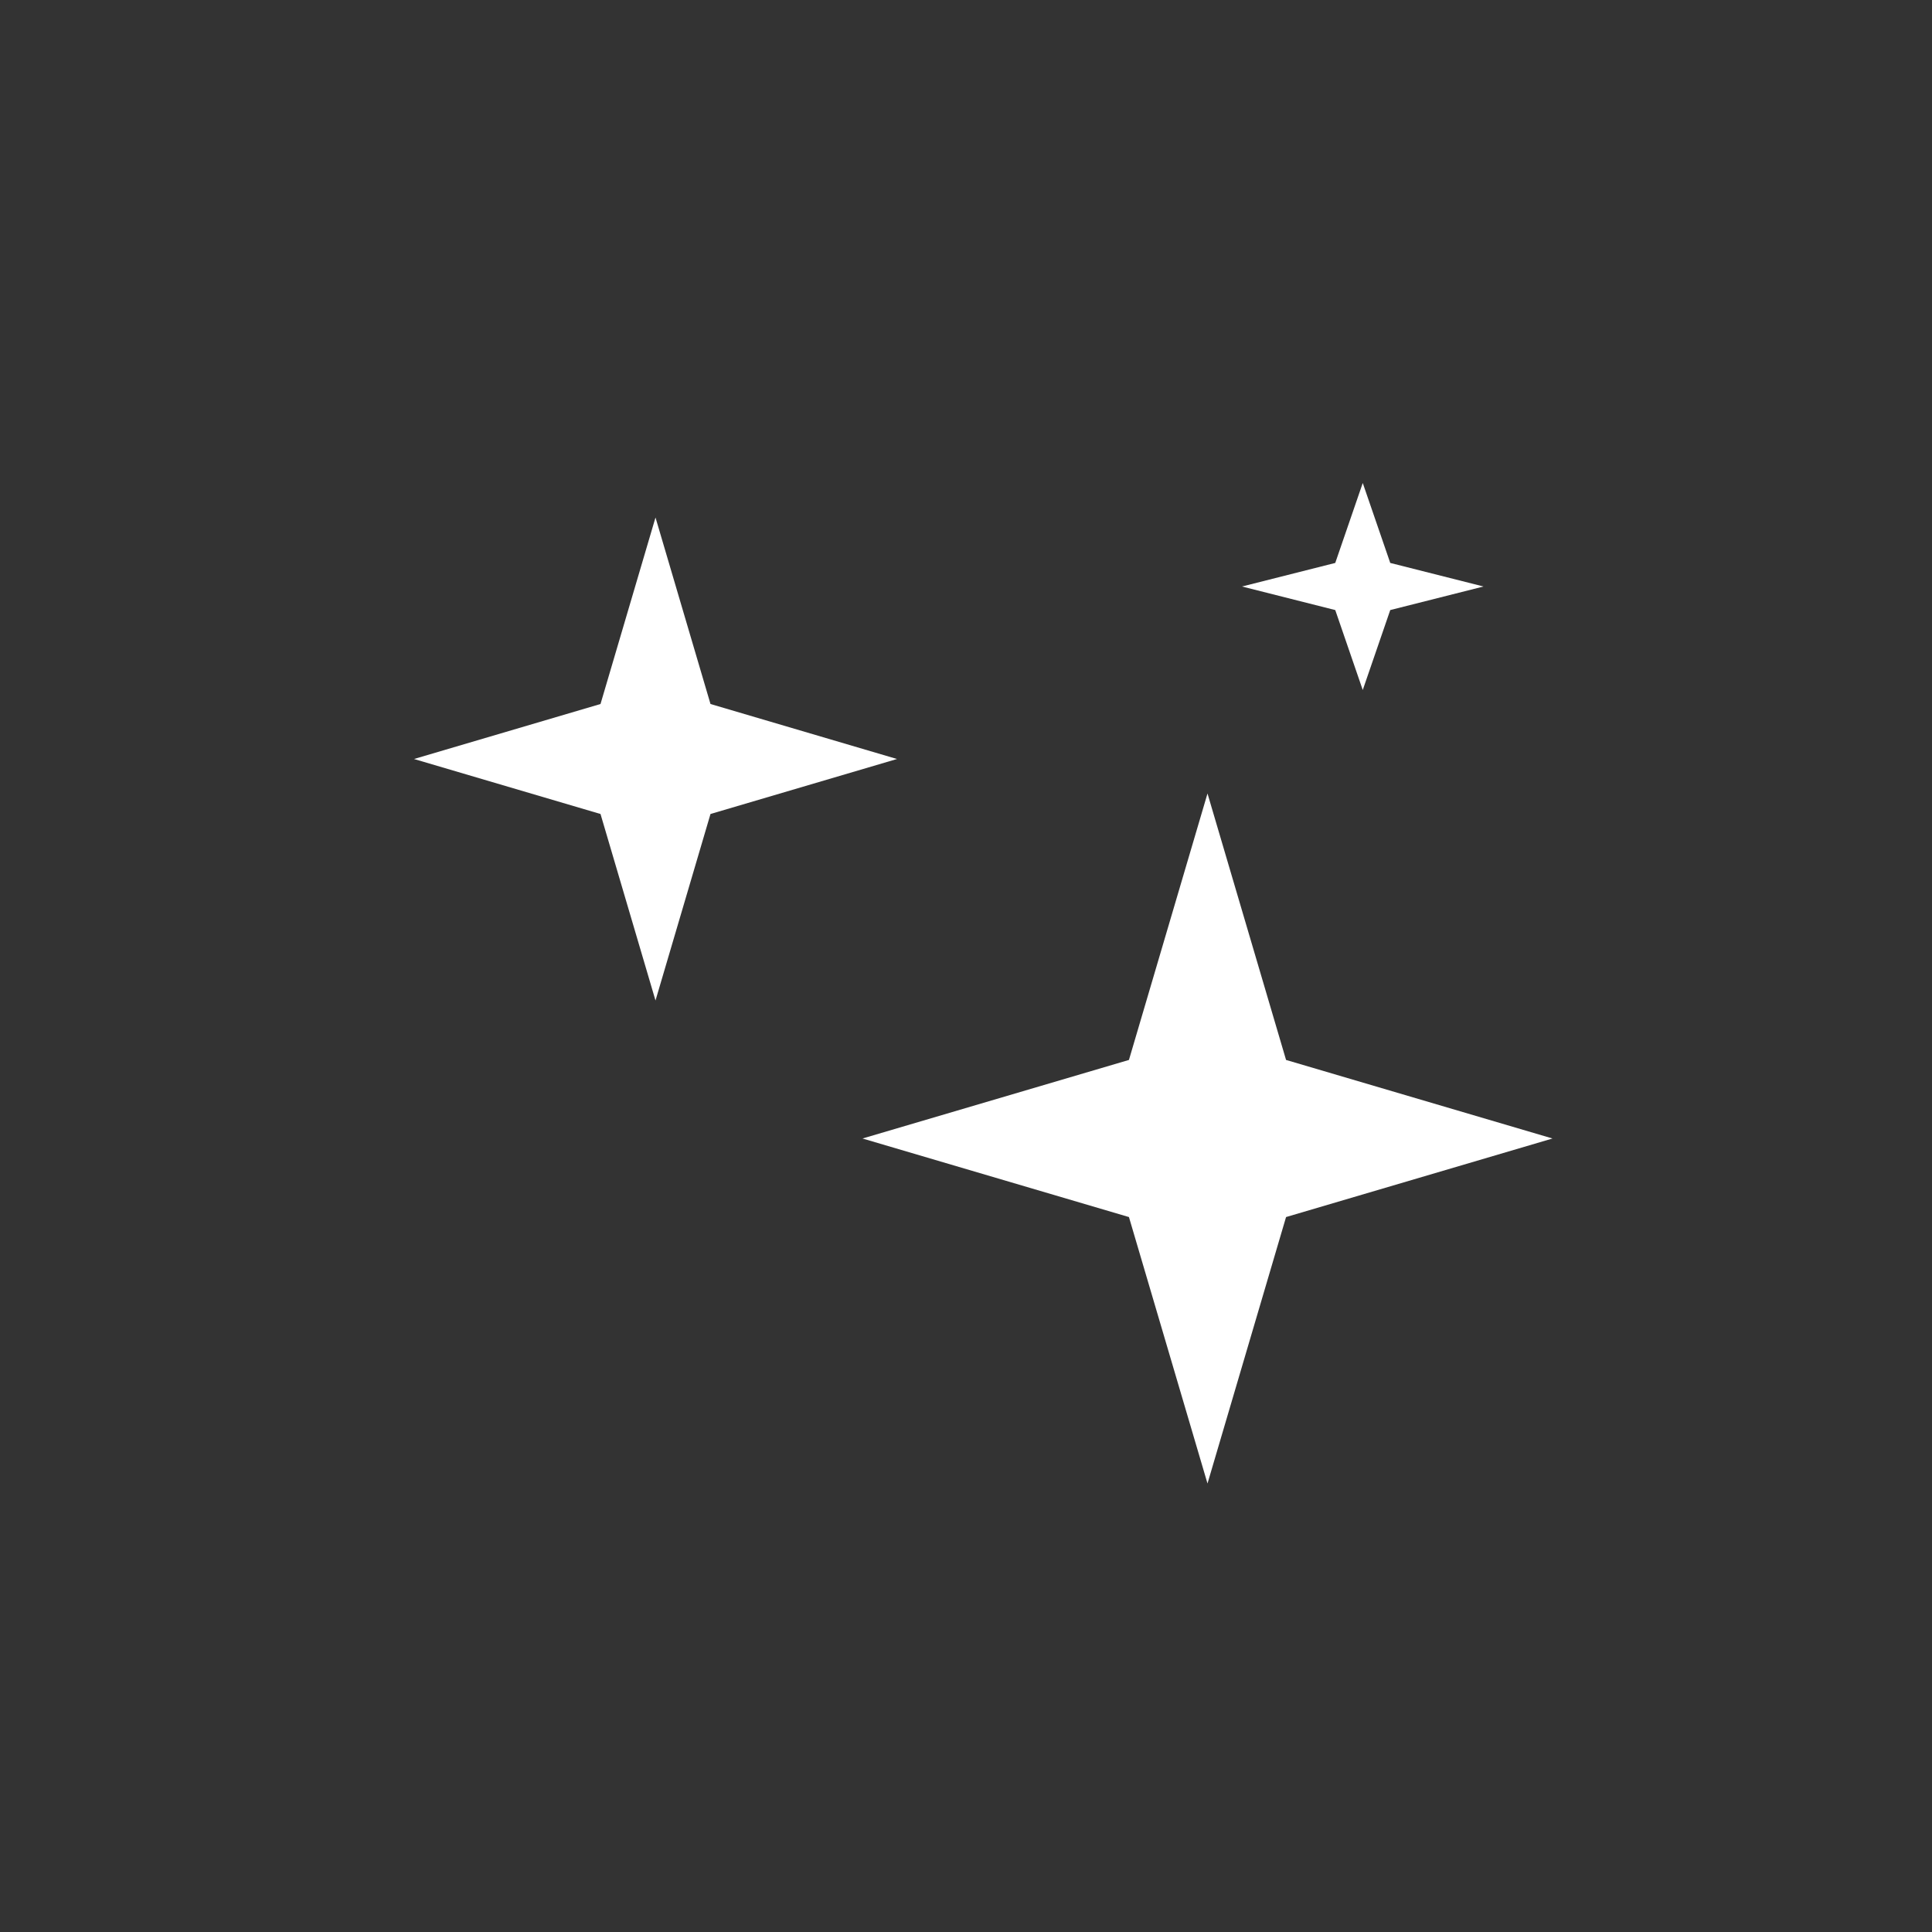 <svg width="56" height="56" viewBox="0 0 56 56" fill="none" xmlns="http://www.w3.org/2000/svg">
<rect x="0" y="0" width="56" height="56" fill="#333333" stroke="none"/>
<path d="M35 23L37.277 30.723L45 33L37.277 35.277L35 43L32.723 35.277L25 33L32.723 30.723L35 23Z" fill="white"/>
<path d="M19 15L20.594 20.406L26 22L20.594 23.594L19 29L17.406 23.594L12 22L17.406 20.406L19 15Z" fill="white"/>
<path d="M39.5 14L40.297 16.317L43 17L40.297 17.683L39.5 20L38.703 17.683L36 17L38.703 16.317L39.5 14Z" fill="white"/>
</svg>
